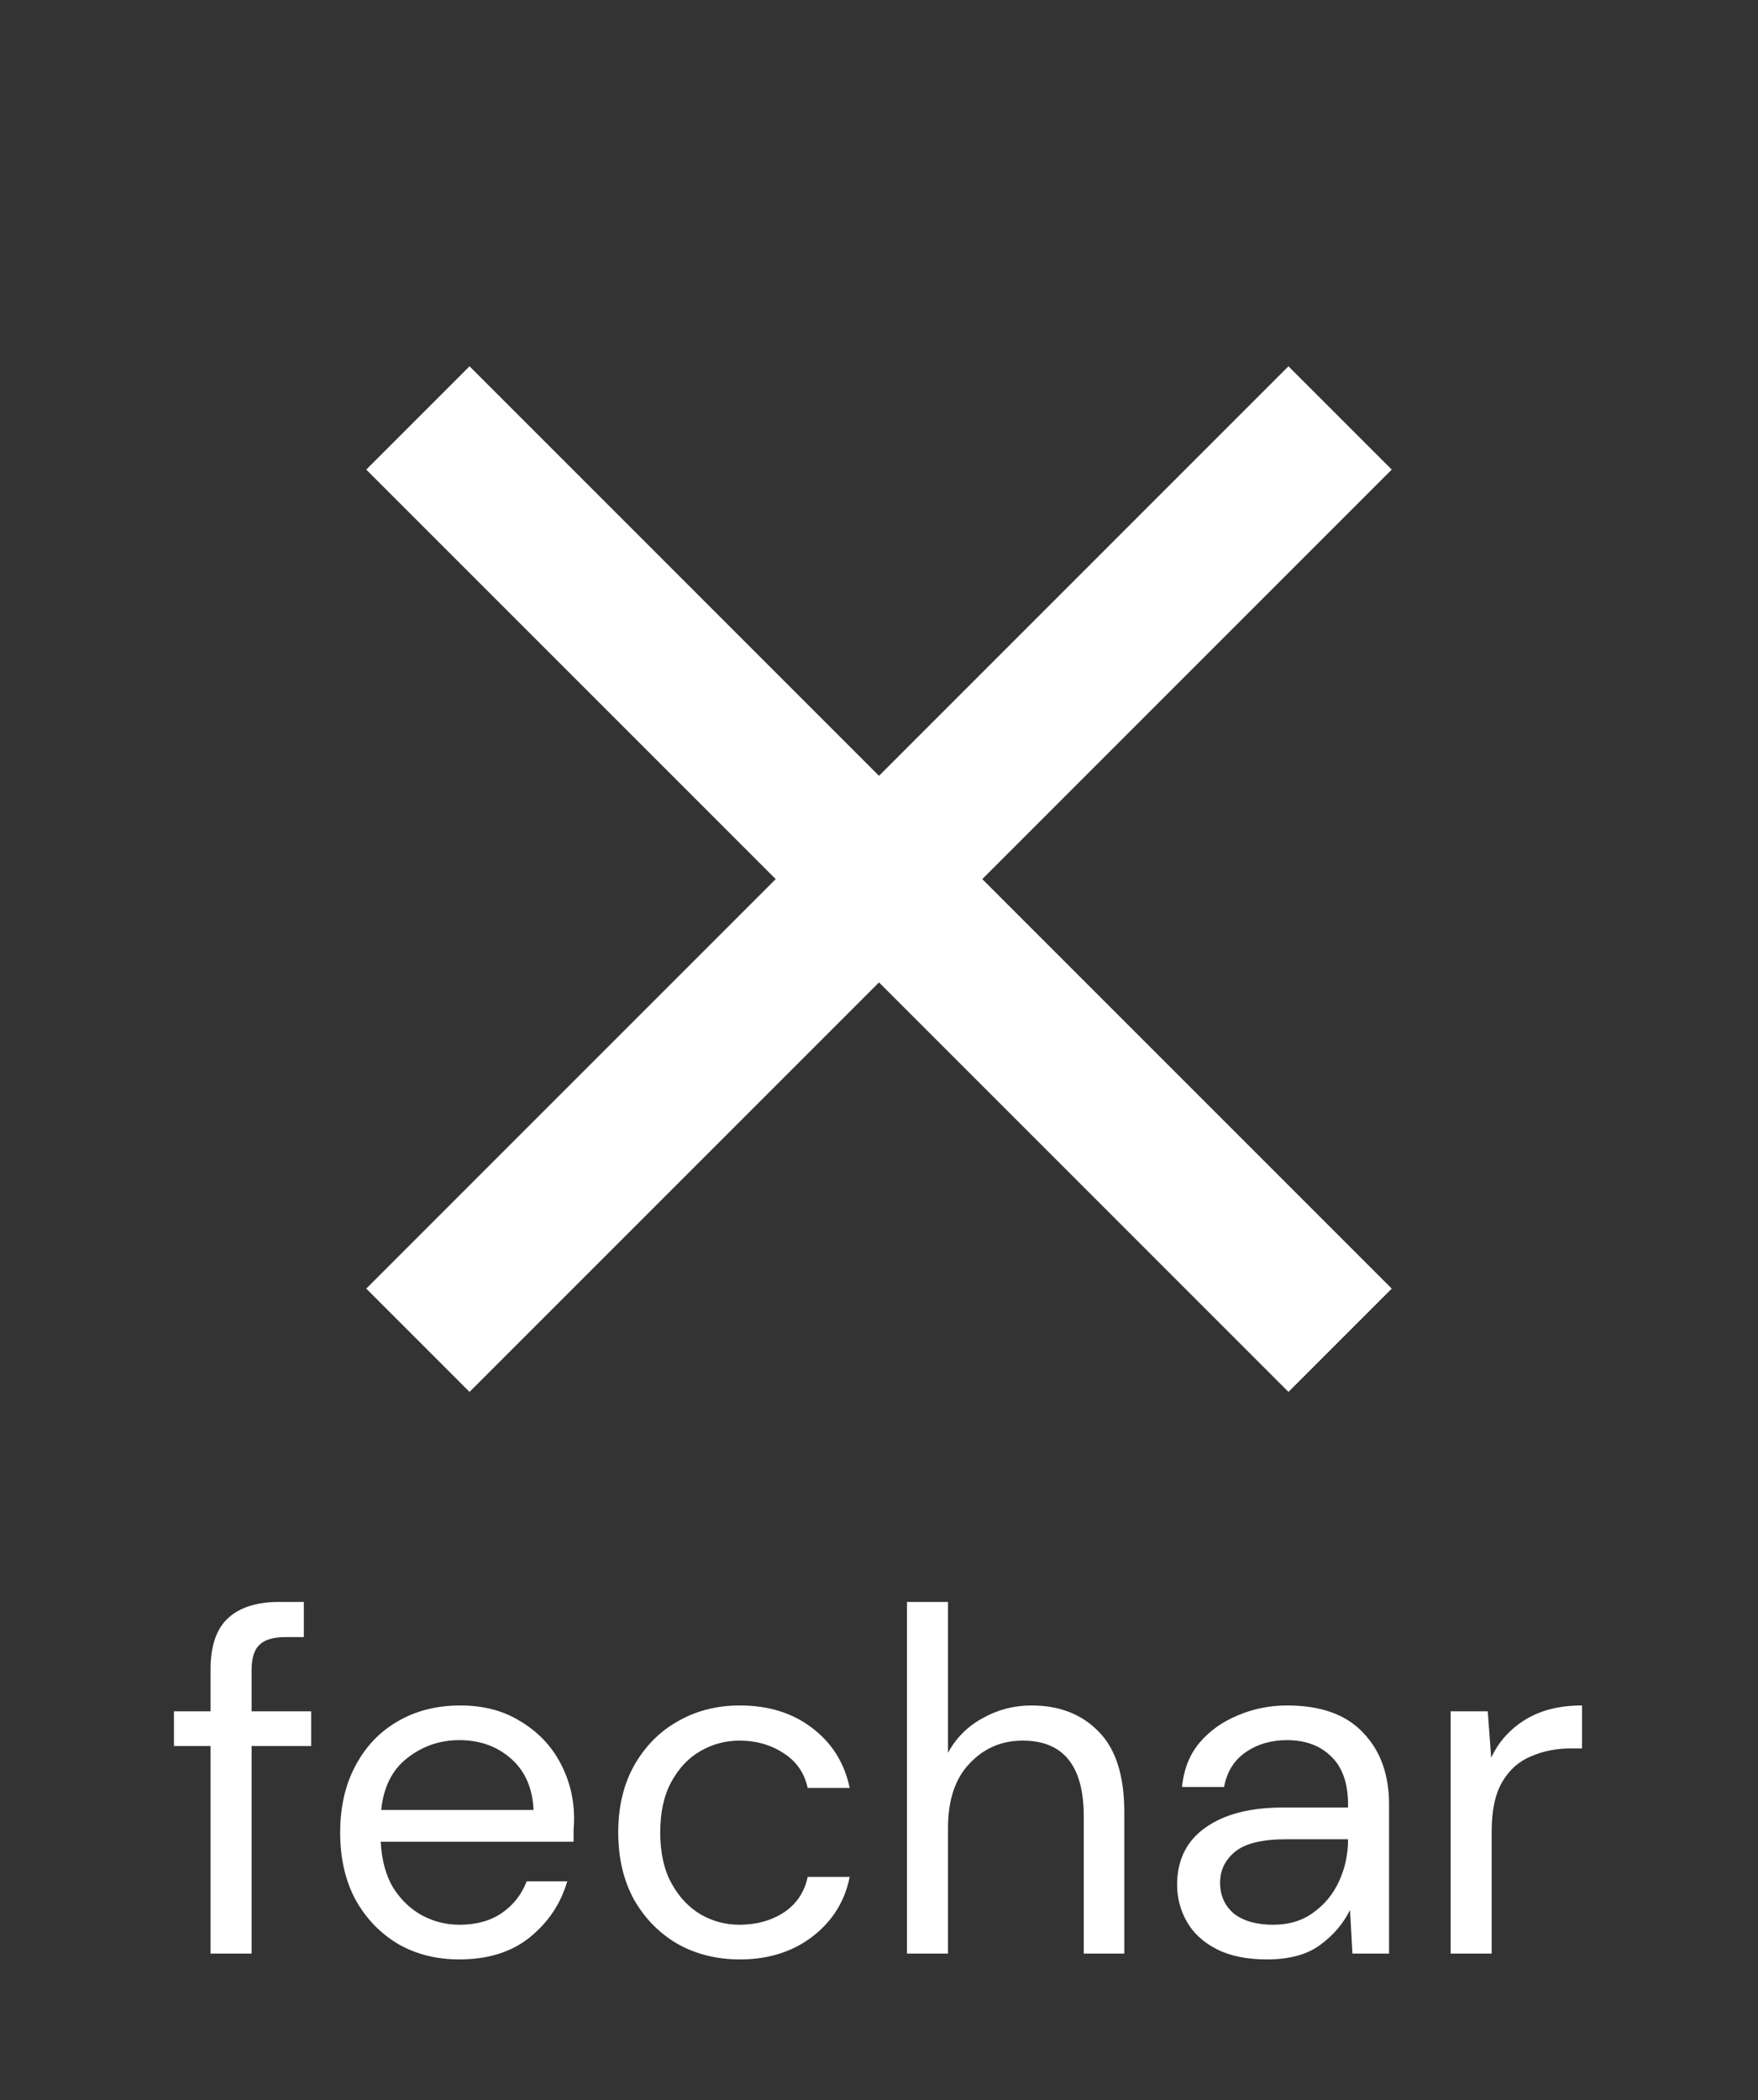 <svg width="36" height="43" viewBox="0 0 36 43" fill="none" xmlns="http://www.w3.org/2000/svg">
<rect x="0" y="0" width="36" height="43" fill="#333333" stroke="none"/>
<path d="M4.312 40V35.75H3.562V35.04H4.312V34.18C4.312 33.7 4.432 33.35 4.672 33.13C4.912 32.91 5.262 32.8 5.722 32.8H6.222V33.52H5.852C5.598 33.52 5.418 33.573 5.312 33.68C5.205 33.78 5.152 33.953 5.152 34.2V35.04H6.372V35.75H5.152V40H4.312ZM9.406 40.12C8.933 40.12 8.513 40.013 8.146 39.8C7.78 39.58 7.49 39.277 7.276 38.89C7.07 38.503 6.966 38.047 6.966 37.52C6.966 37 7.07 36.547 7.276 36.16C7.483 35.767 7.77 35.463 8.136 35.25C8.51 35.03 8.94 34.92 9.426 34.92C9.906 34.92 10.32 35.03 10.666 35.25C11.02 35.463 11.29 35.747 11.476 36.1C11.663 36.453 11.756 36.833 11.756 37.24C11.756 37.313 11.753 37.387 11.746 37.46C11.746 37.533 11.746 37.617 11.746 37.71H7.796C7.816 38.09 7.903 38.407 8.056 38.66C8.216 38.907 8.413 39.093 8.646 39.22C8.886 39.347 9.14 39.41 9.406 39.41C9.753 39.41 10.043 39.33 10.276 39.17C10.51 39.01 10.68 38.793 10.786 38.52H11.616C11.483 38.98 11.226 39.363 10.846 39.67C10.473 39.97 9.993 40.12 9.406 40.12ZM9.406 35.63C9.006 35.63 8.65 35.753 8.336 36C8.03 36.24 7.853 36.593 7.806 37.06H10.926C10.906 36.613 10.753 36.263 10.466 36.01C10.18 35.757 9.826 35.63 9.406 35.63ZM15.15 40.12C14.676 40.12 14.25 40.013 13.87 39.8C13.496 39.58 13.2 39.277 12.98 38.89C12.766 38.497 12.66 38.04 12.66 37.52C12.66 37 12.766 36.547 12.98 36.16C13.2 35.767 13.496 35.463 13.87 35.25C14.25 35.03 14.676 34.92 15.15 34.92C15.736 34.92 16.23 35.073 16.63 35.38C17.036 35.687 17.293 36.097 17.4 36.61H16.54C16.473 36.303 16.31 36.067 16.05 35.9C15.79 35.727 15.486 35.64 15.14 35.64C14.86 35.64 14.596 35.71 14.35 35.85C14.103 35.99 13.903 36.2 13.75 36.48C13.596 36.76 13.52 37.107 13.52 37.52C13.52 37.933 13.596 38.28 13.75 38.56C13.903 38.84 14.103 39.053 14.35 39.2C14.596 39.34 14.86 39.41 15.14 39.41C15.486 39.41 15.79 39.327 16.05 39.16C16.31 38.987 16.473 38.743 16.54 38.43H17.4C17.3 38.93 17.046 39.337 16.64 39.65C16.233 39.963 15.736 40.12 15.15 40.12ZM18.573 40V32.8H19.413V35.89C19.579 35.583 19.816 35.347 20.123 35.18C20.43 35.007 20.763 34.92 21.123 34.92C21.696 34.92 22.156 35.1 22.503 35.46C22.849 35.813 23.023 36.36 23.023 37.1V40H22.193V37.19C22.193 36.157 21.776 35.64 20.943 35.64C20.509 35.64 20.146 35.797 19.853 36.11C19.559 36.417 19.413 36.857 19.413 37.43V40H18.573ZM25.945 40.12C25.532 40.12 25.189 40.05 24.916 39.91C24.642 39.77 24.439 39.583 24.305 39.35C24.172 39.117 24.105 38.863 24.105 38.59C24.105 38.083 24.299 37.693 24.686 37.42C25.072 37.147 25.599 37.01 26.265 37.01H27.605V36.95C27.605 36.517 27.492 36.19 27.265 35.97C27.039 35.743 26.735 35.63 26.355 35.63C26.029 35.63 25.745 35.713 25.506 35.88C25.272 36.04 25.125 36.277 25.066 36.59H24.206C24.239 36.23 24.359 35.927 24.566 35.68C24.779 35.433 25.042 35.247 25.355 35.12C25.669 34.987 26.002 34.92 26.355 34.92C27.049 34.92 27.569 35.107 27.916 35.48C28.269 35.847 28.445 36.337 28.445 36.95V40H27.695L27.645 39.11C27.506 39.39 27.299 39.63 27.026 39.83C26.759 40.023 26.399 40.12 25.945 40.12ZM26.076 39.41C26.395 39.41 26.669 39.327 26.895 39.16C27.129 38.993 27.305 38.777 27.425 38.51C27.546 38.243 27.605 37.963 27.605 37.67V37.66H26.335C25.842 37.66 25.492 37.747 25.285 37.92C25.085 38.087 24.985 38.297 24.985 38.55C24.985 38.81 25.079 39.02 25.265 39.18C25.459 39.333 25.729 39.41 26.076 39.41ZM29.706 40V35.04H30.466L30.536 35.99C30.689 35.663 30.922 35.403 31.236 35.21C31.549 35.017 31.936 34.92 32.396 34.92V35.8H32.166C31.872 35.8 31.602 35.853 31.356 35.96C31.109 36.06 30.912 36.233 30.766 36.48C30.619 36.727 30.546 37.067 30.546 37.5V40H29.706Z" fill="white"/>
<path d="M28.5 9.615L26.385 7.5L18 15.885L9.615 7.5L7.5 9.615L15.885 18L7.5 26.385L9.615 28.5L18 20.115L26.385 28.5L28.5 26.385L20.115 18L28.5 9.615Z" fill="white"/>
</svg>

